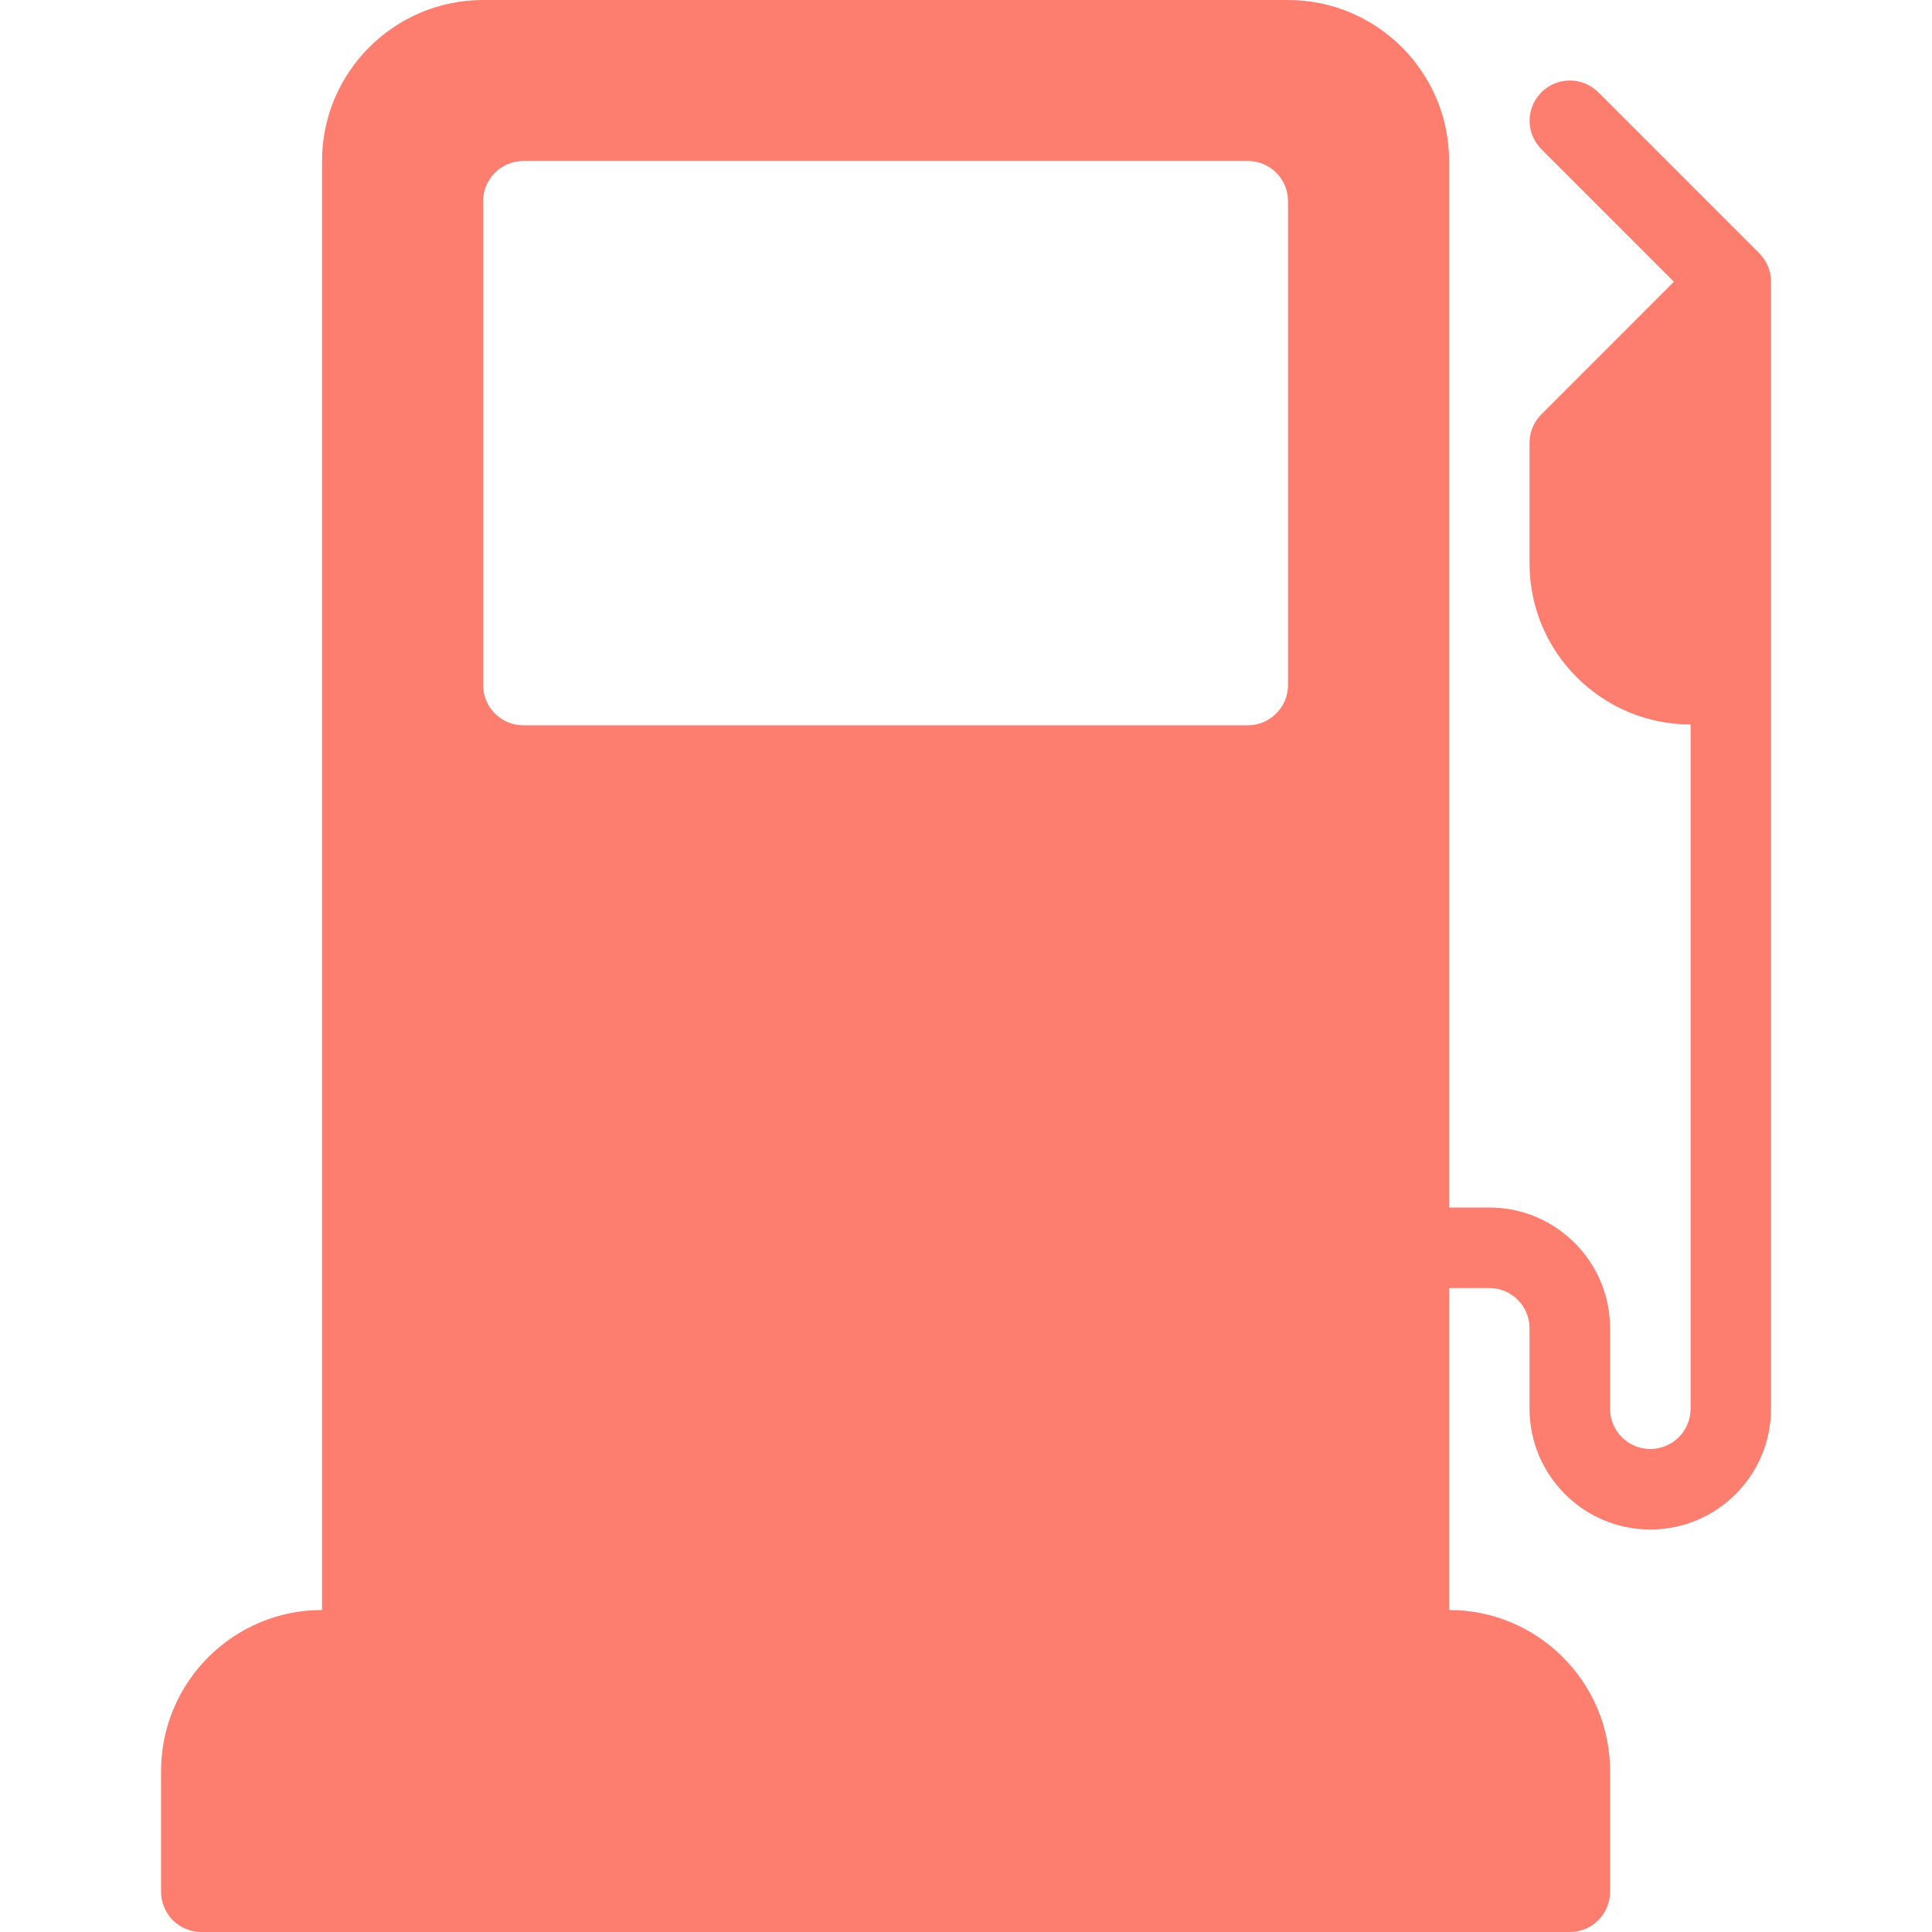 <svg width="22" height="22" viewBox="0 0 22 22" fill="none" xmlns="http://www.w3.org/2000/svg">
<g clip-path="url(#clip0_241_17)">
<path d="M20.033 2.884L18.2 1.051C18.021 0.872 17.731 0.872 17.552 1.051C17.373 1.23 17.373 1.52 17.552 1.699L19.061 3.208L17.552 4.718C17.466 4.804 17.417 4.92 17.417 5.042V6.417C17.417 7.428 18.24 8.25 19.251 8.25V16.042C19.251 16.294 19.045 16.5 18.792 16.5C18.54 16.5 18.334 16.295 18.334 16.042V15.125C18.334 14.367 17.717 13.75 16.959 13.75H16.501V1.833C16.501 0.822 15.678 0 14.667 0H5.501C4.49 0 3.667 0.822 3.667 1.833V18.333C2.656 18.333 1.834 19.156 1.834 20.167V21.542C1.834 21.795 2.039 22 2.292 22H17.876C18.129 22 18.334 21.795 18.334 21.542V20.167C18.334 19.156 17.512 18.333 16.501 18.333V14.667H16.959C17.212 14.667 17.417 14.872 17.417 15.125V16.042C17.417 16.8 18.034 17.417 18.792 17.417C19.551 17.417 20.167 16.8 20.167 16.042V3.208C20.167 3.087 20.119 2.97 20.033 2.884ZM14.667 7.8C14.667 8.053 14.462 8.259 14.209 8.259H5.959C5.706 8.259 5.501 8.053 5.501 7.8V2.292C5.501 2.038 5.706 1.833 5.959 1.833H14.209C14.462 1.833 14.667 2.038 14.667 2.292V7.8Z" fill="#FD7E6E"/>
</g>
<defs>
<clipPath id="clip0_241_17">
<rect width="22" height="22" fill="white"/>
</clipPath>
</defs>
</svg>
